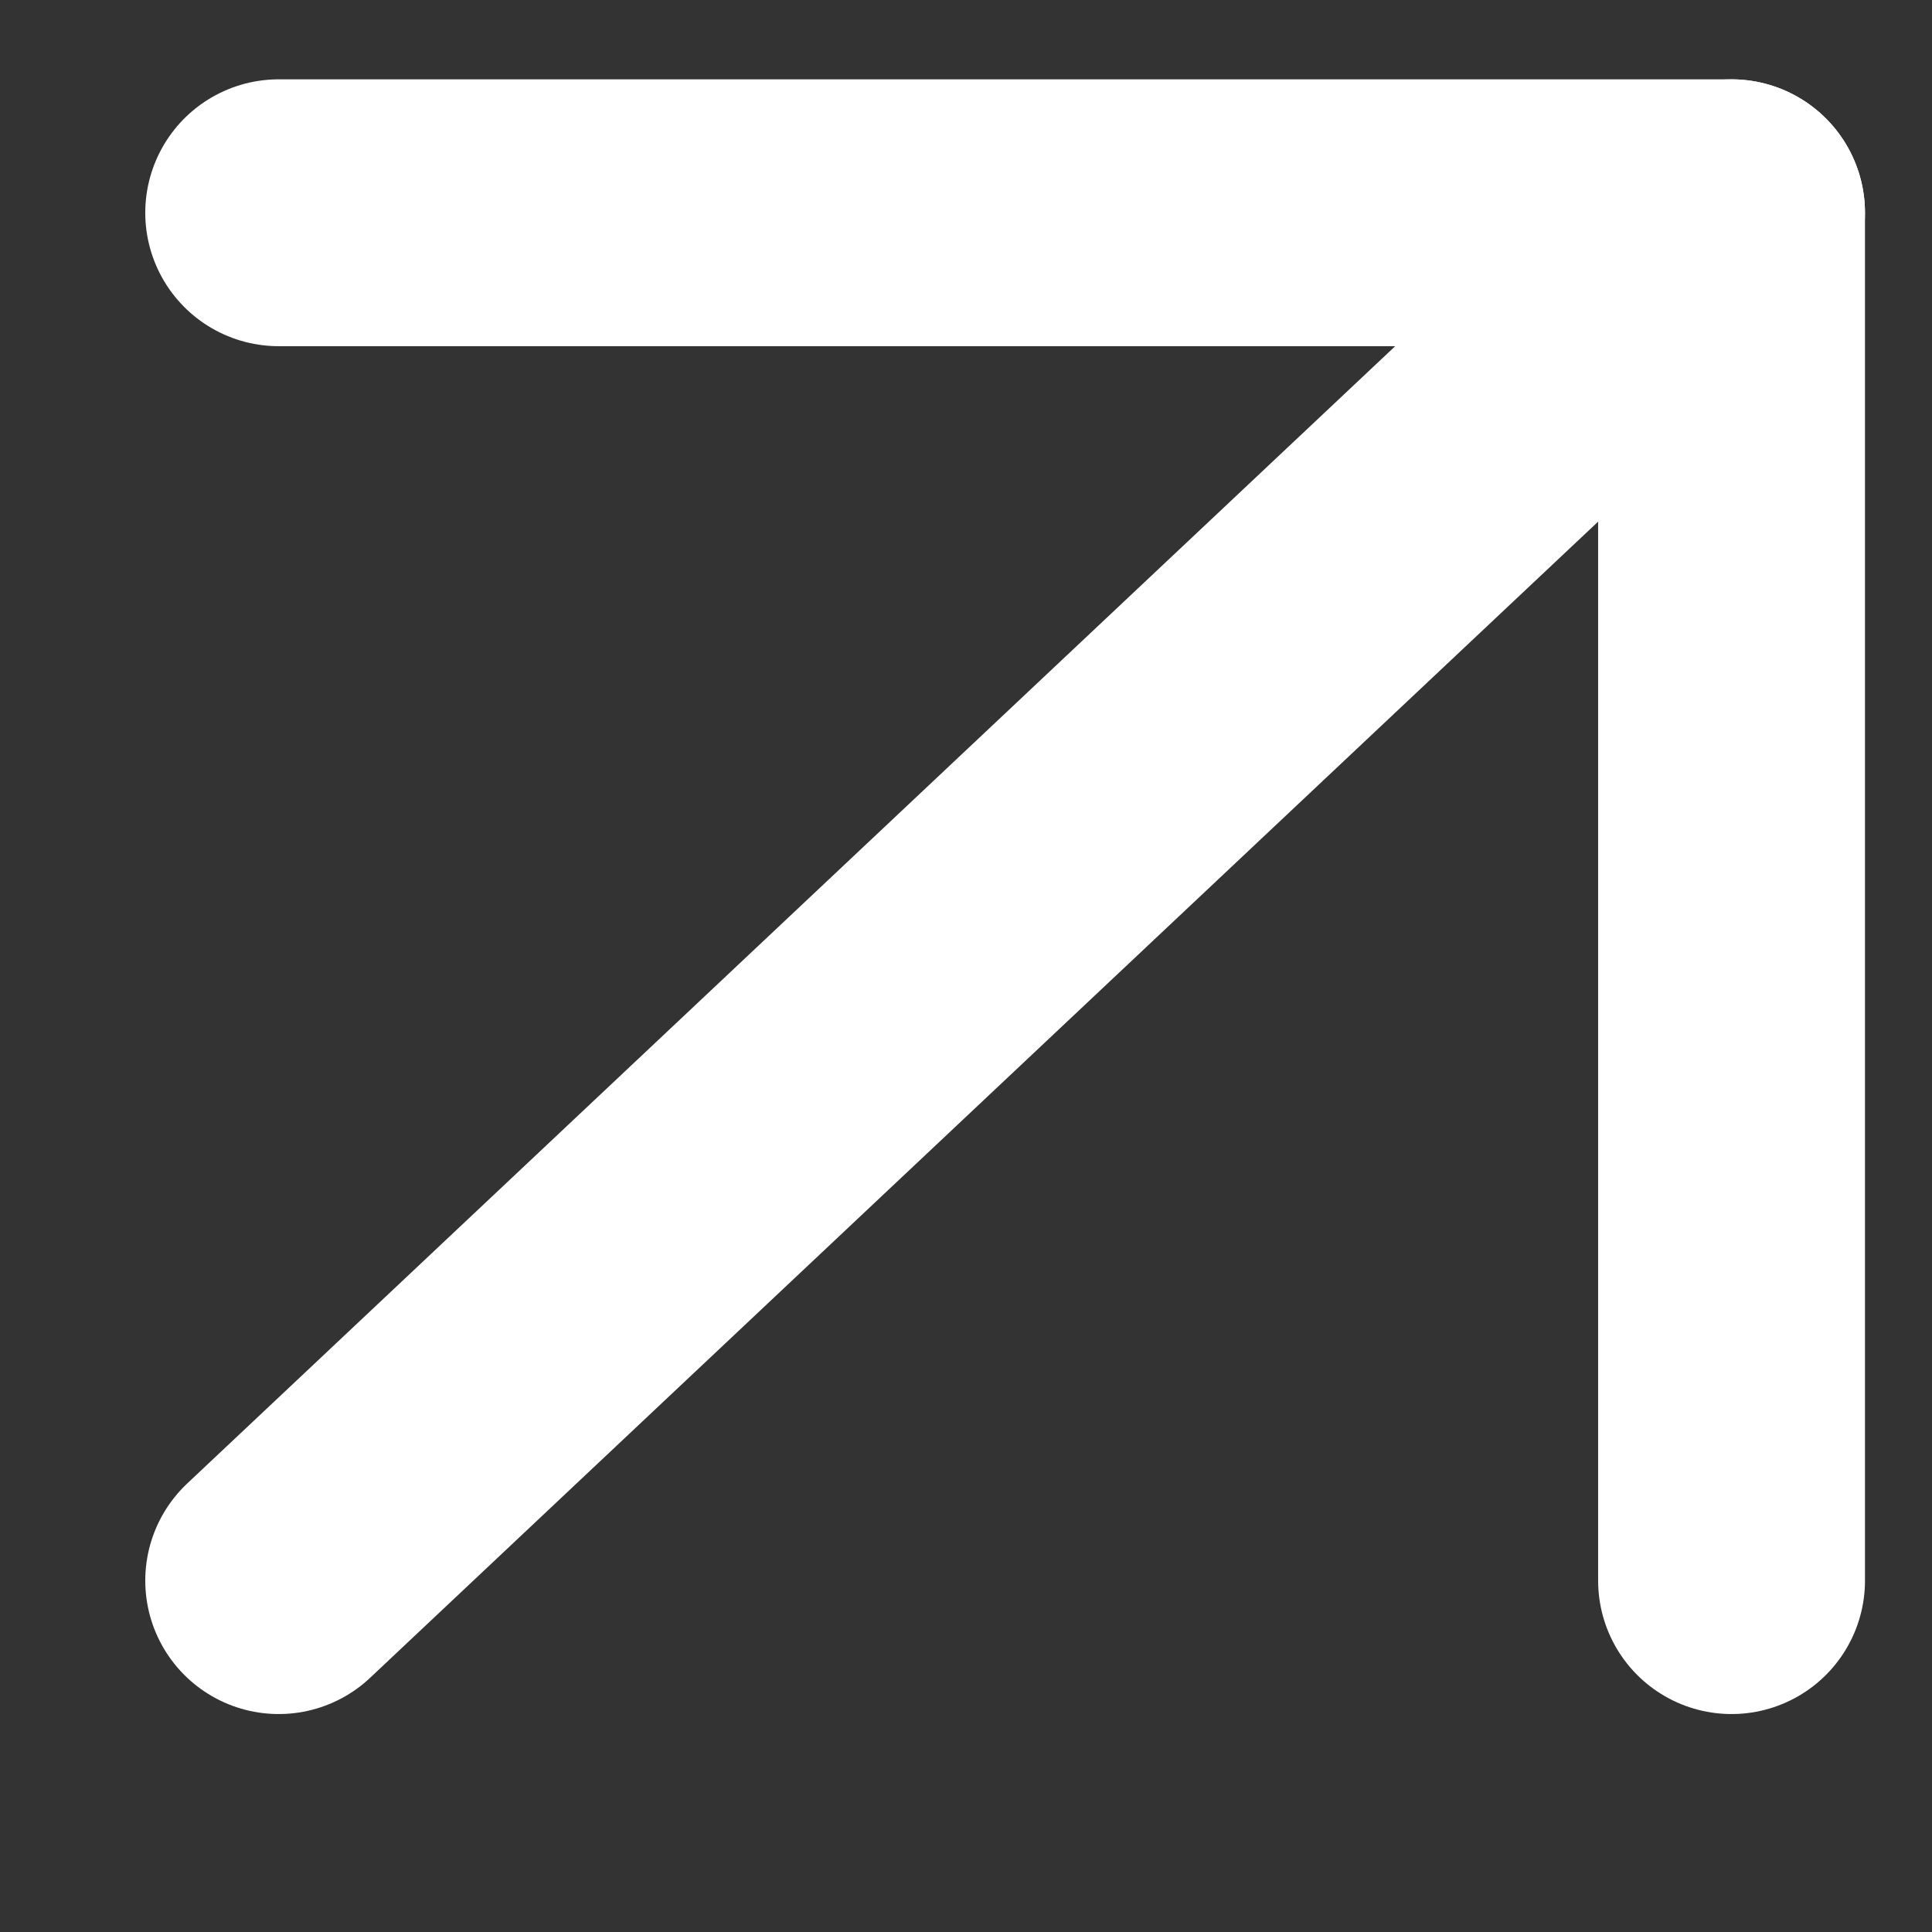 <svg width="8" height="8" viewBox="0 0 8 8" fill="none" xmlns="http://www.w3.org/2000/svg">
<rect x="0" y="0" width="8" height="8" fill="#333333" stroke="none"/>
<g clip-path="url(#clip0_2332_551)">
<path d="M1.154 6.545L7.17 0.881" stroke="white" stroke-width="1.105" stroke-linecap="round" stroke-linejoin="round"/>
<path d="M1.154 0.881H7.17V6.545" stroke="white" stroke-width="1.105" stroke-linecap="round" stroke-linejoin="round"/>
</g>
<defs>
<clipPath id="clip0_2332_551">
<rect width="7.983" height="7.369" fill="white"/>
</clipPath>
</defs>
</svg>
